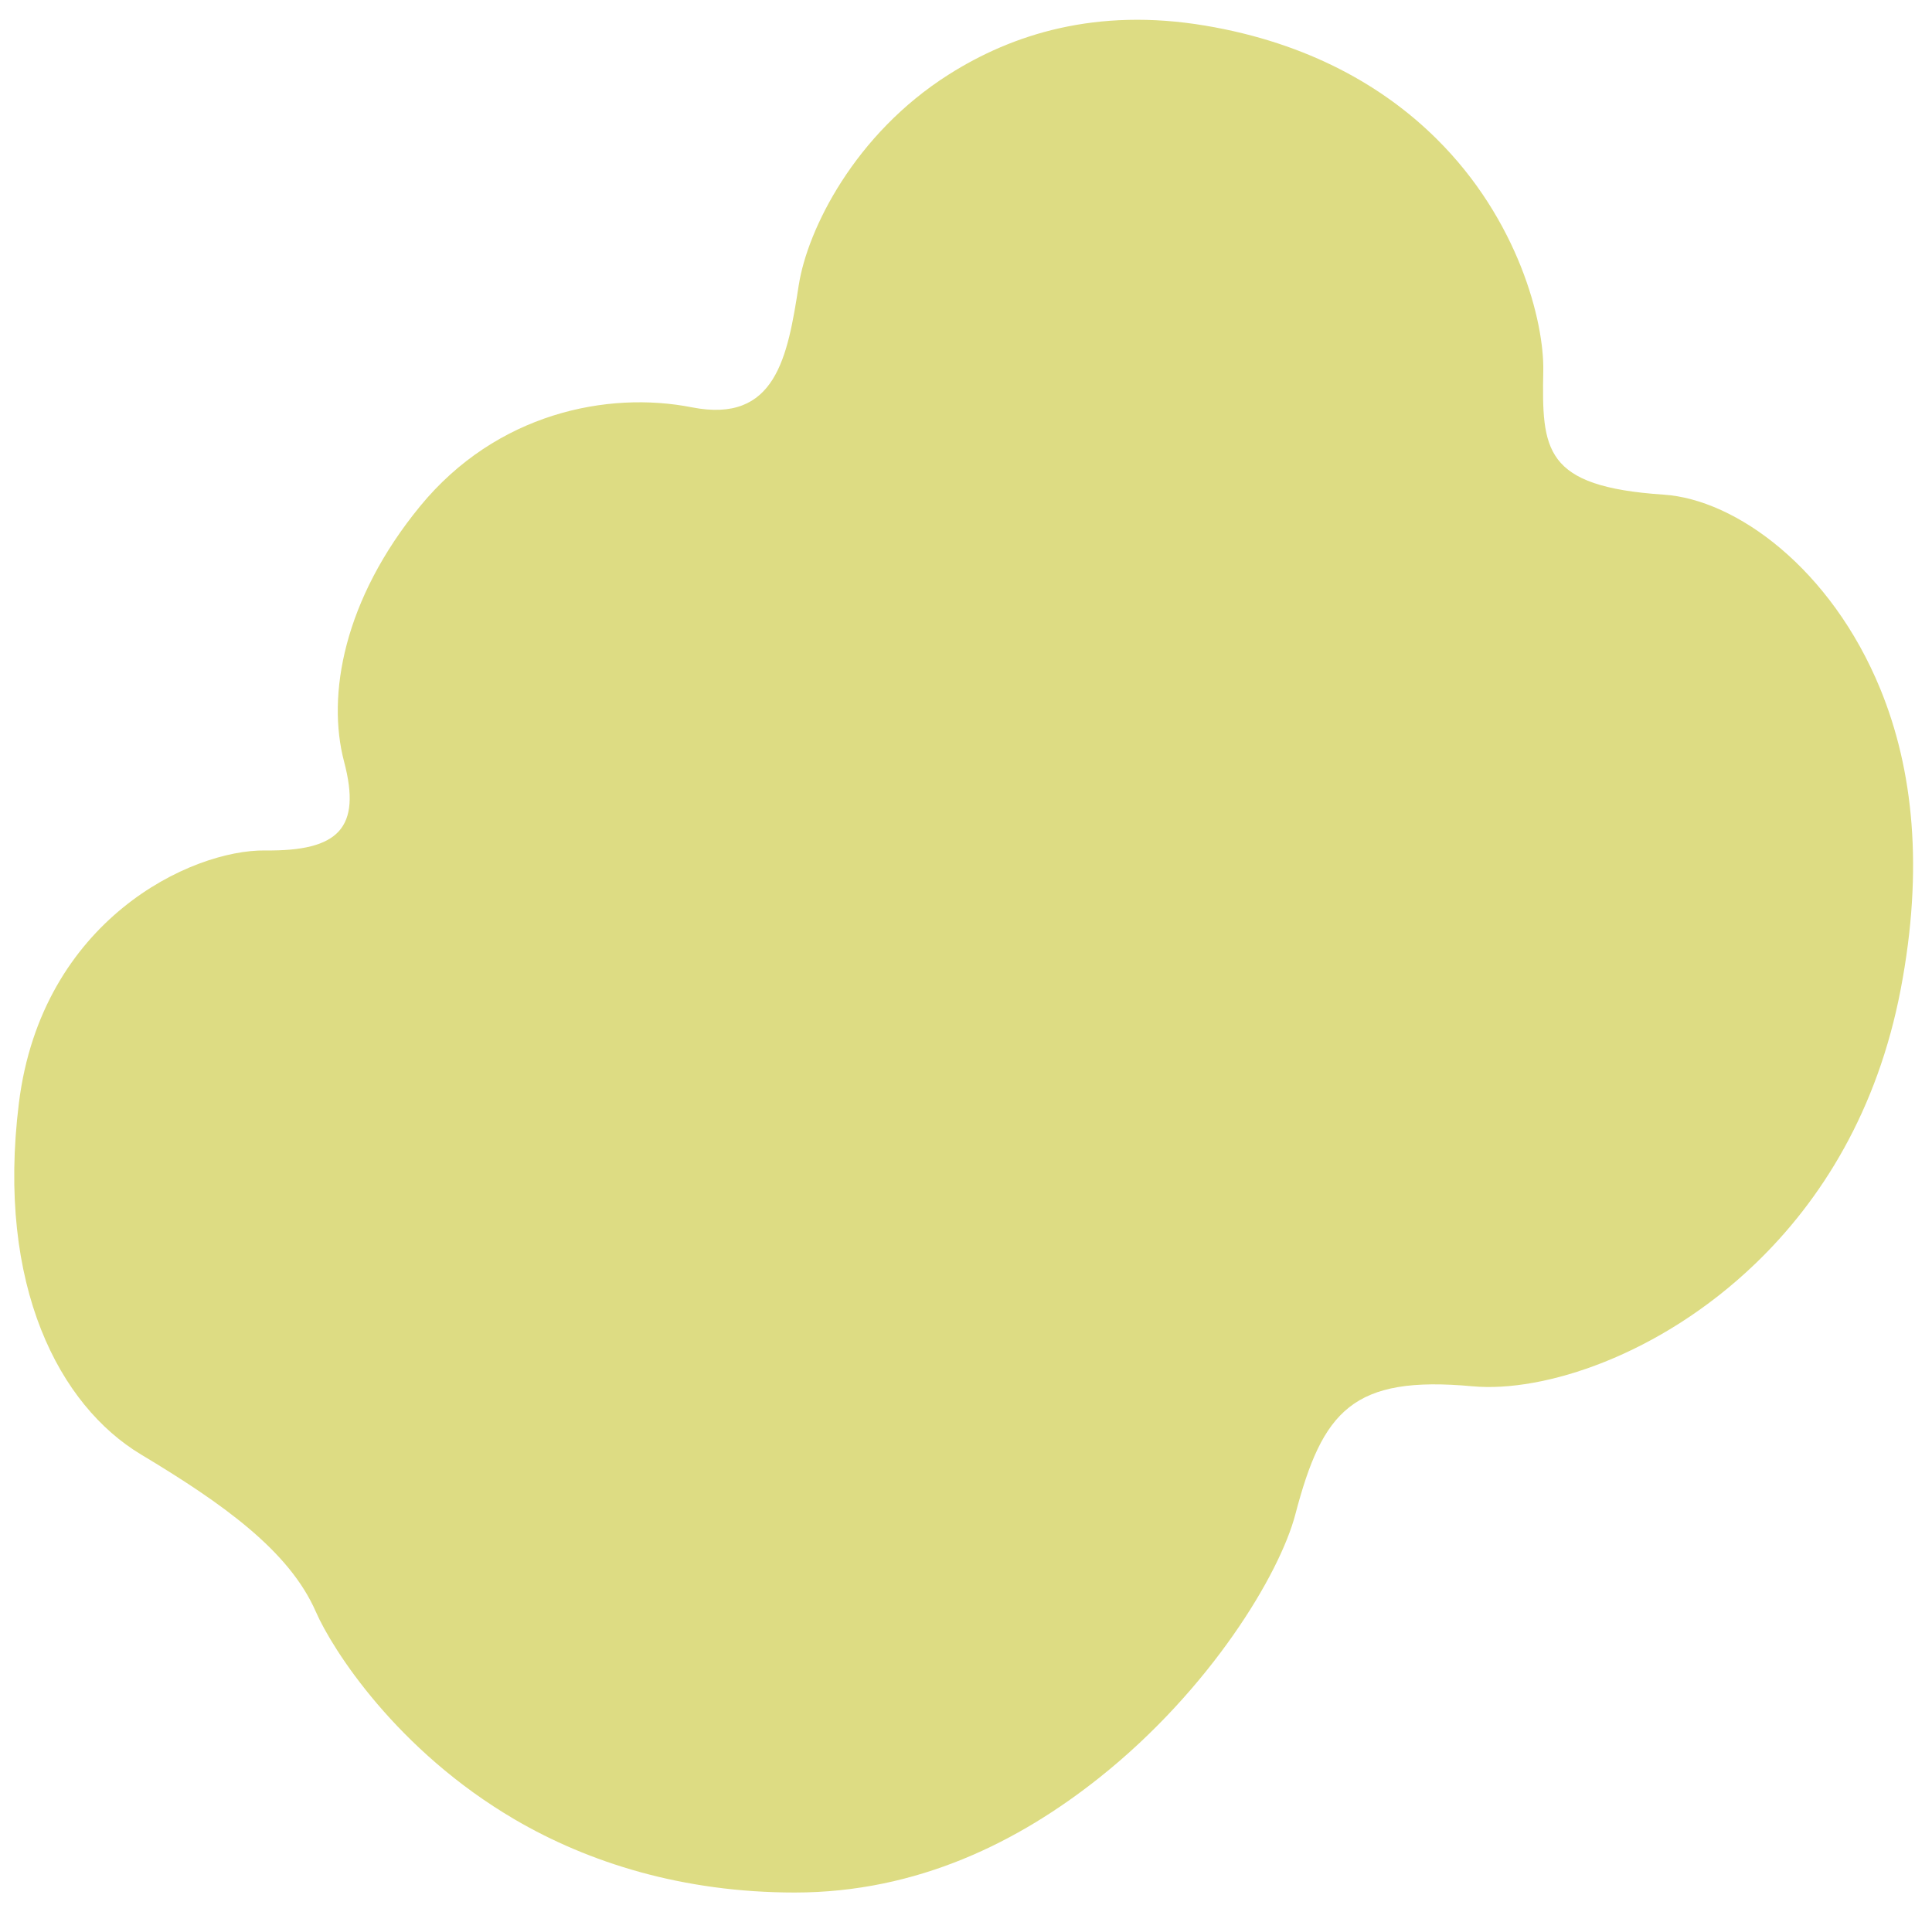 <svg width="98" height="97" viewBox="0 0 98 97" fill="none" xmlns="http://www.w3.org/2000/svg">
<g clip-path="url(#clip0_3003_190)">
<path d="M40.518 14.451C39.949 18.13 39.35 21.497 35.088 20.659C30.825 19.821 25.183 20.95 21.307 25.679C17.432 30.408 16.563 35.261 17.454 38.634C18.344 42.001 17.183 43.181 13.447 43.137C9.709 43.093 2.111 46.649 0.958 55.954C-0.195 65.259 3.038 71.306 7.155 73.776C11.271 76.247 14.665 78.644 16.023 81.755C16.862 83.671 20.118 88.779 26.117 92.291C29.854 94.477 34.635 95.993 40.314 95.993C46.554 95.993 51.7 93.406 55.787 90.149C61.4 85.675 64.911 79.846 65.707 76.808C67.086 71.554 68.611 69.754 74.699 70.316C78.29 70.643 84.187 68.756 89.034 64.1C92.398 60.872 95.238 56.318 96.413 50.176C97.588 44.033 97.041 39.013 95.384 34.962C92.88 28.841 88.056 25.329 84.384 25.089C78.282 24.681 78.21 22.816 78.282 18.793C78.326 16.323 77.027 11.15 72.859 7.033C70.232 4.432 66.429 2.188 61.13 1.299C55.612 0.373 51.35 1.736 48.131 3.776C43.35 6.8 40.956 11.645 40.518 14.458V14.451Z" fill="#DDDC83"/>
</g>
<defs>
<clipPath id="clip0_3003_190">
<rect width="97" height="98" fill="white" transform="matrix(0 1 -1 0 98 0)"/>
</clipPath>
</defs>
</svg>
